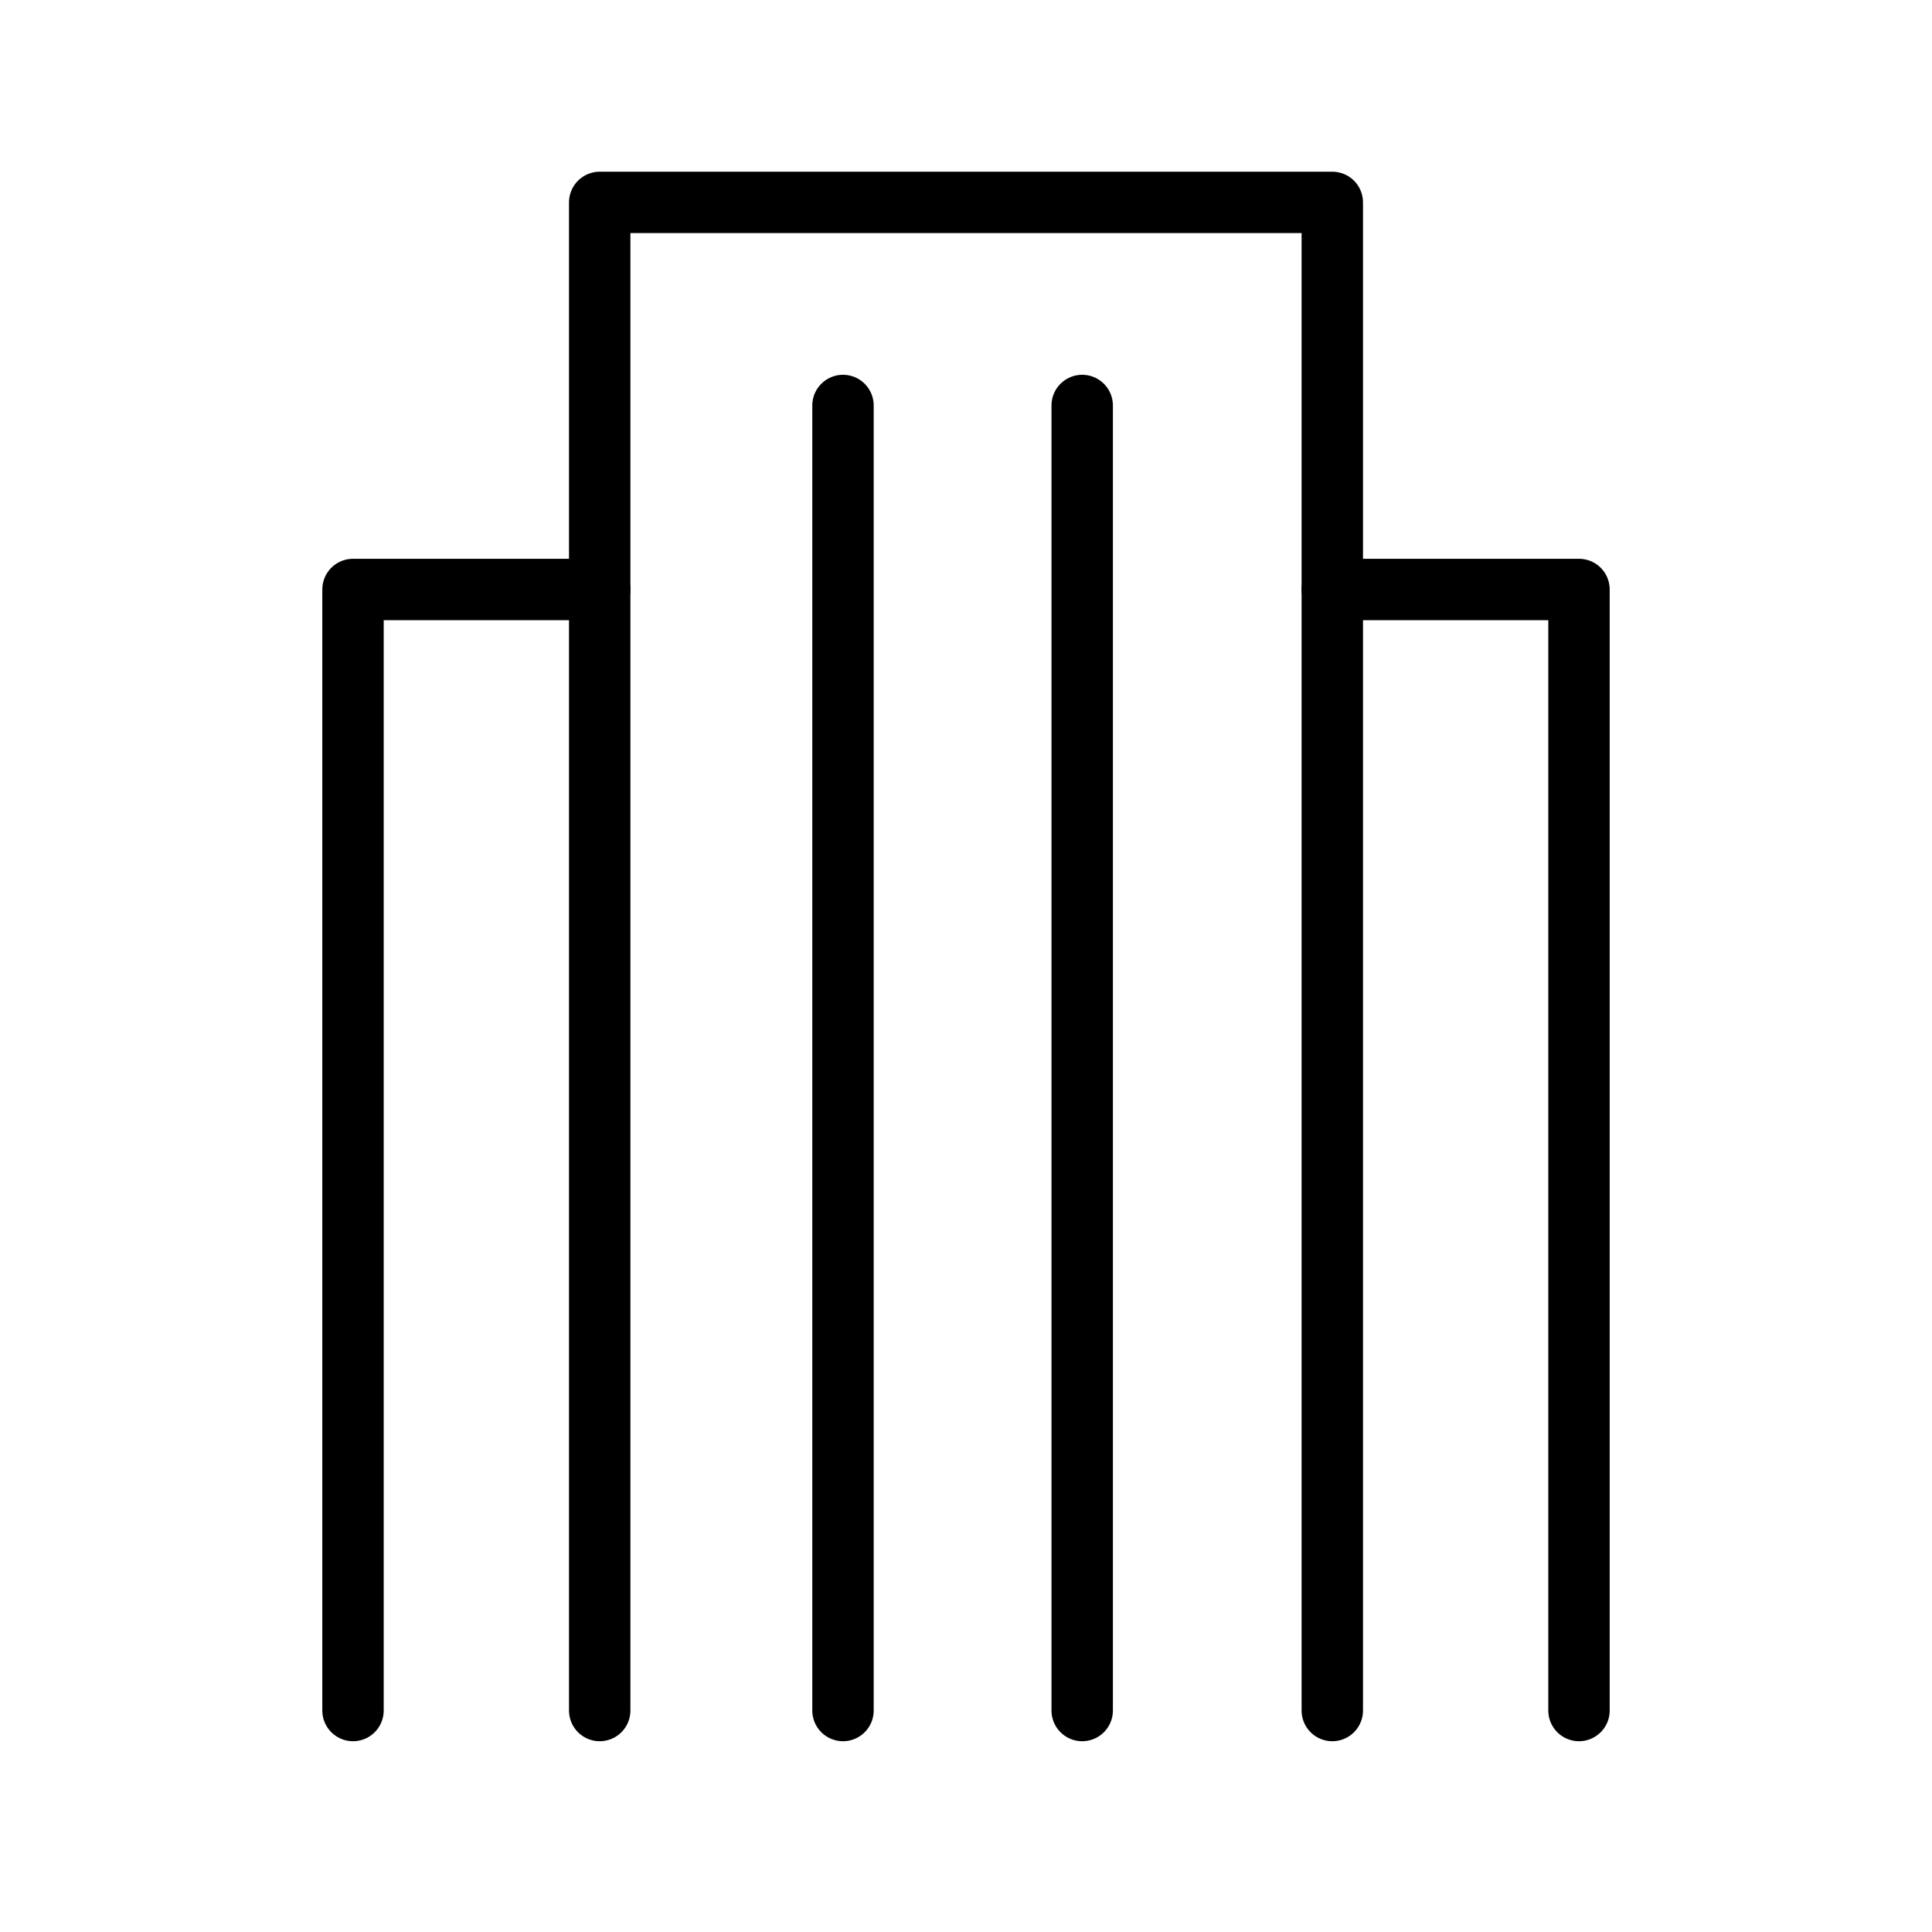 <?xml version="1.0" encoding="utf-8"?>
<!-- Generator: Adobe Illustrator 19.1.0, SVG Export Plug-In . SVG Version: 6.00 Build 0)  -->
<svg version="1.1" id="Layer_1" xmlns="http://www.w3.org/2000/svg" xmlns:xlink="http://www.w3.org/1999/xlink" x="0px" y="0px"
	 viewBox="0 0 283.5 283.5" style="enable-background:new 0 0 283.5 283.5;" xml:space="preserve">
<style type="text/css">
	.st0{fill:none;stroke:#000000;stroke-width:9.01;stroke-linejoin:round;stroke-miterlimit:10;}
	.st1{fill:none;stroke:#000000;stroke-width:9.01;stroke-linecap:round;stroke-linejoin:round;stroke-miterlimit:10;}
	.st2{fill:none;}
</style>
<g>
	<polyline class="st1" points="88,251 88,29.7 195.5,29.7 195.5,251 	"/>
	<line class="st1" x1="123.7" y1="59.5" x2="123.7" y2="251"/>
	<line class="st1" x1="158.8" y1="59.5" x2="158.8" y2="251"/>
	<polyline class="st1" points="88,86.5 51.8,86.5 51.8,251 	"/>
	<polyline class="st1" points="195.5,86.5 231.7,86.5 231.7,251 	"/>
</g>
<rect class="st2" width="283.5" height="283.5"/>
</svg>
